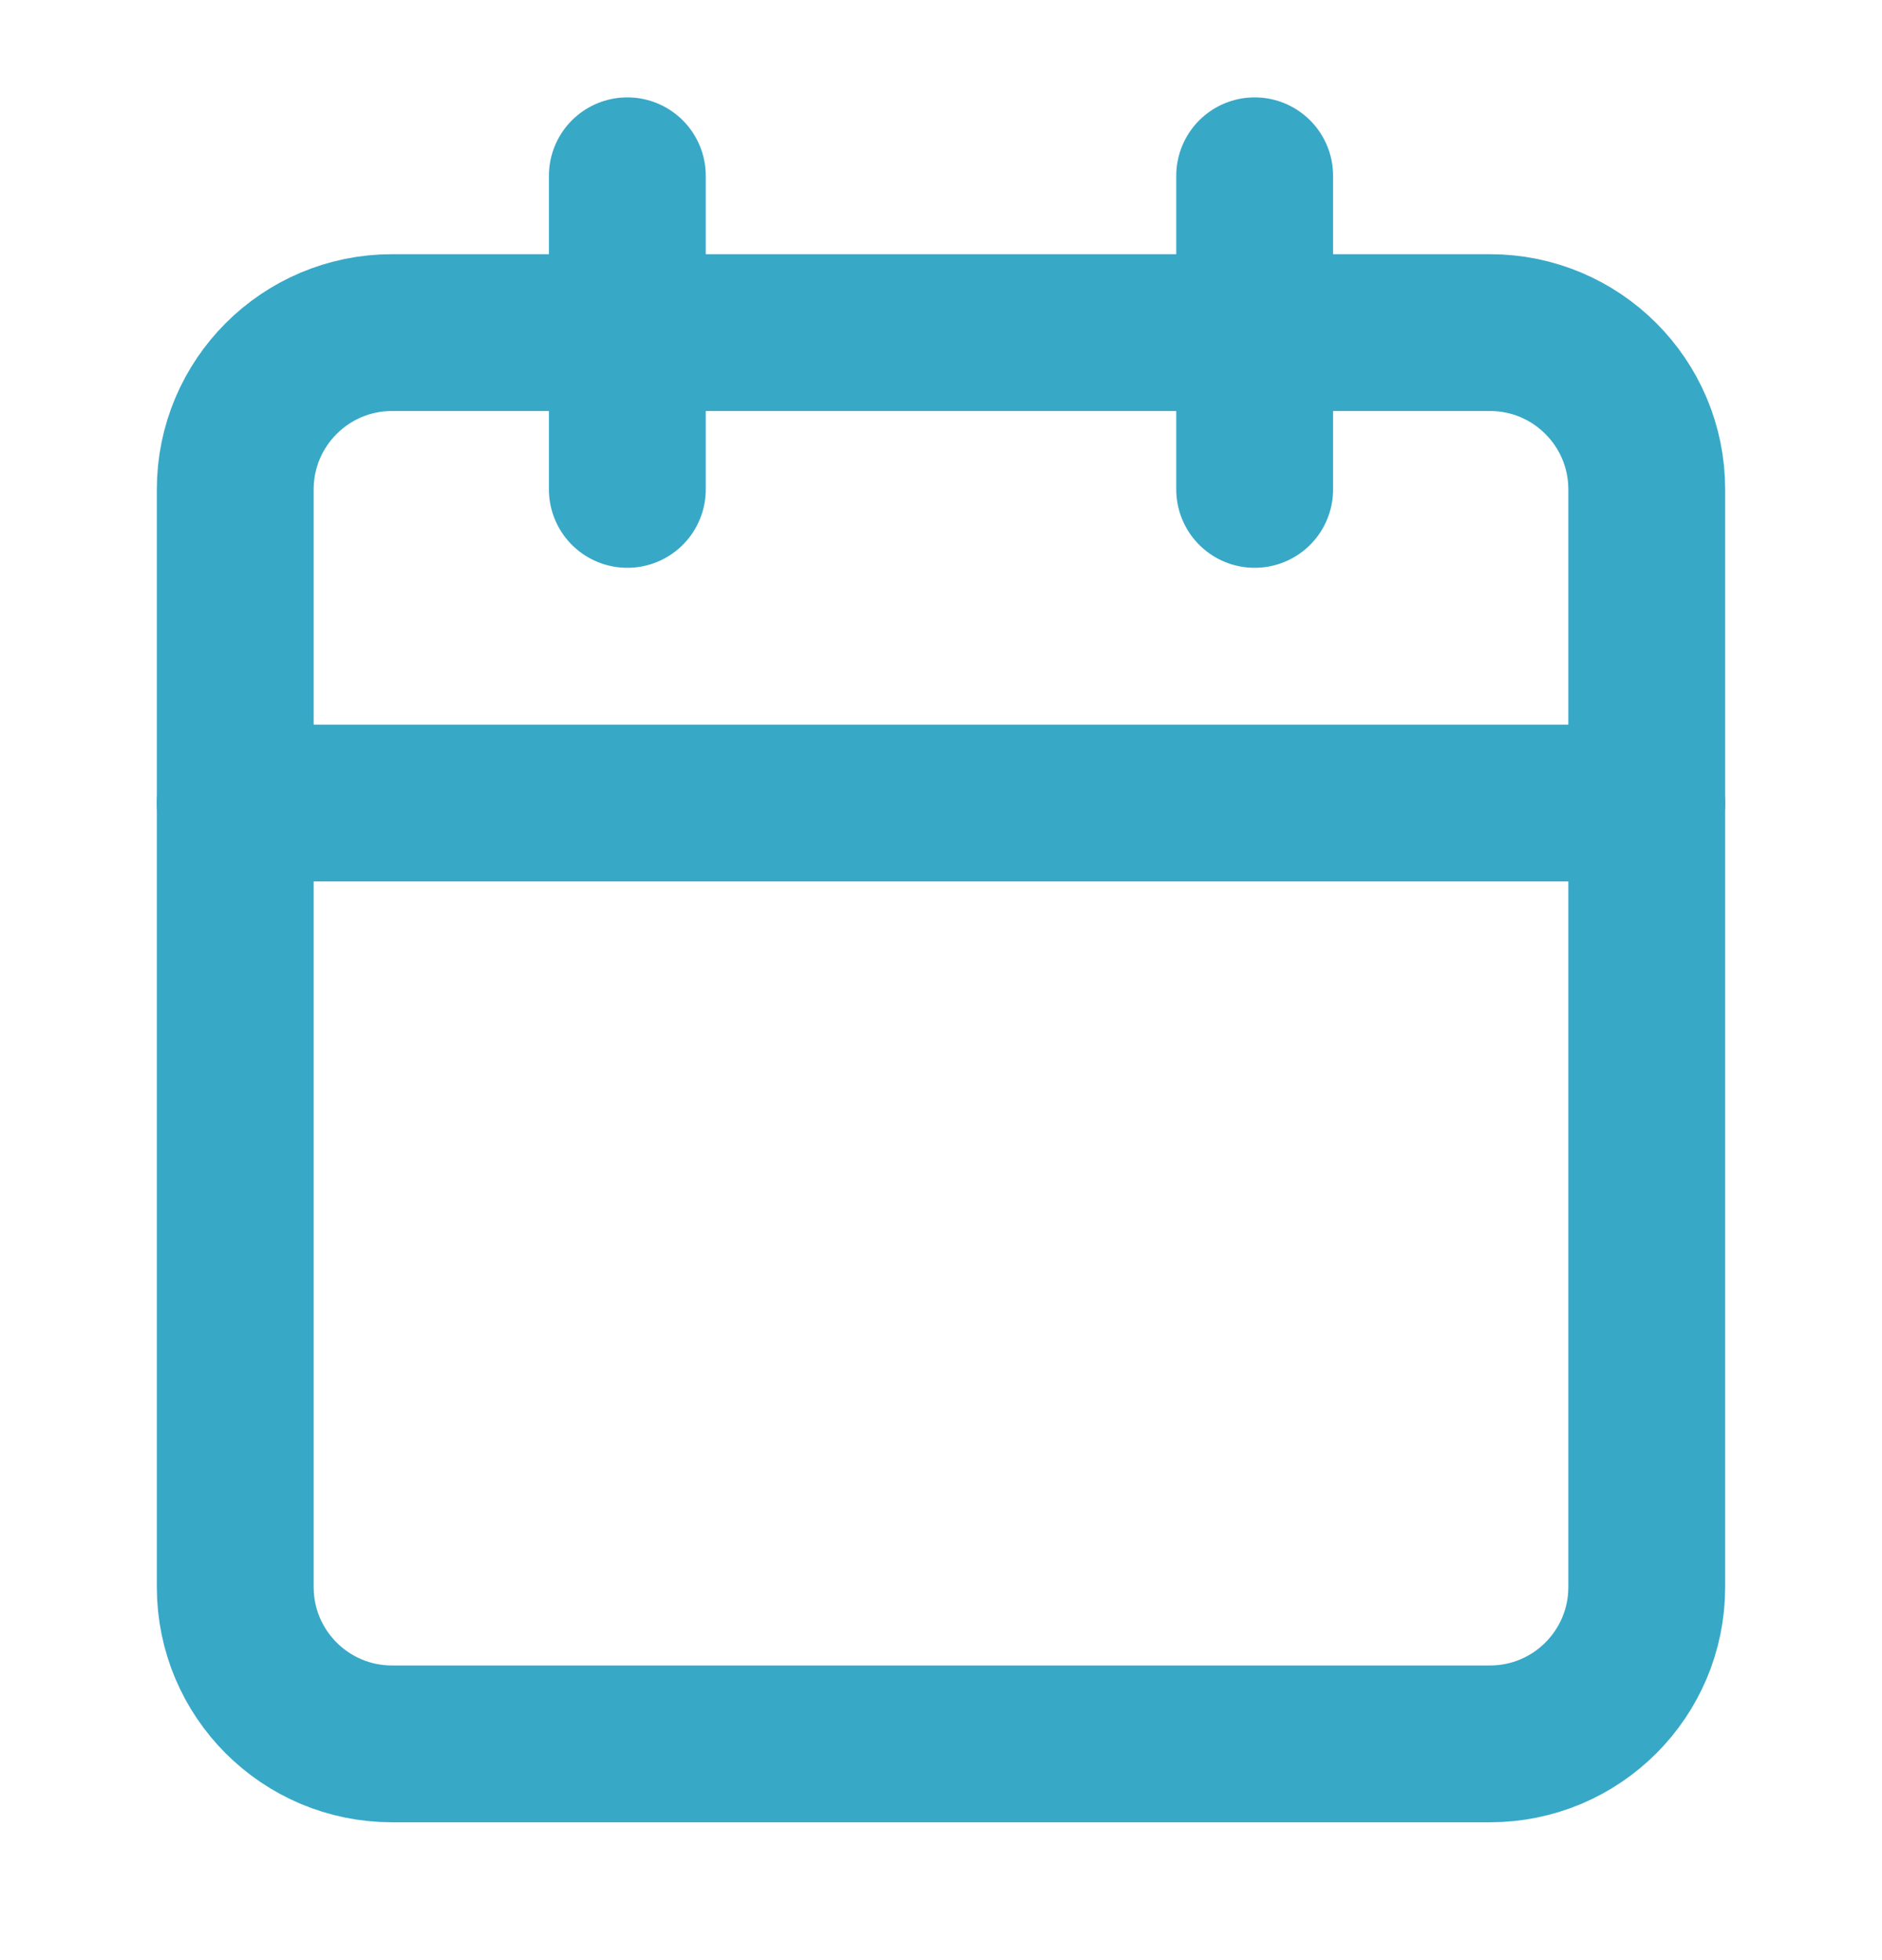 <svg width="24" height="25" viewBox="0 0 24 25" fill="none" xmlns="http://www.w3.org/2000/svg">
<path d="M19 4.242H5C3.895 4.242 3 5.138 3 6.242V20.242C3 21.347 3.895 22.242 5 22.242H19C20.105 22.242 21 21.347 21 20.242V6.242C21 5.138 20.105 4.242 19 4.242Z" stroke="#38A8C7" stroke-width="2" stroke-linecap="round" stroke-linejoin="round"/>
<path d="M16 2.242V6.242" stroke="#38A8C7" stroke-width="2" stroke-linecap="round" stroke-linejoin="round"/>
<path d="M8 2.242V6.242" stroke="#38A8C7" stroke-width="2" stroke-linecap="round" stroke-linejoin="round"/>
<path d="M3 10.242H21" stroke="#38A8C7" stroke-width="2" stroke-linecap="round" stroke-linejoin="round"/>
</svg>

